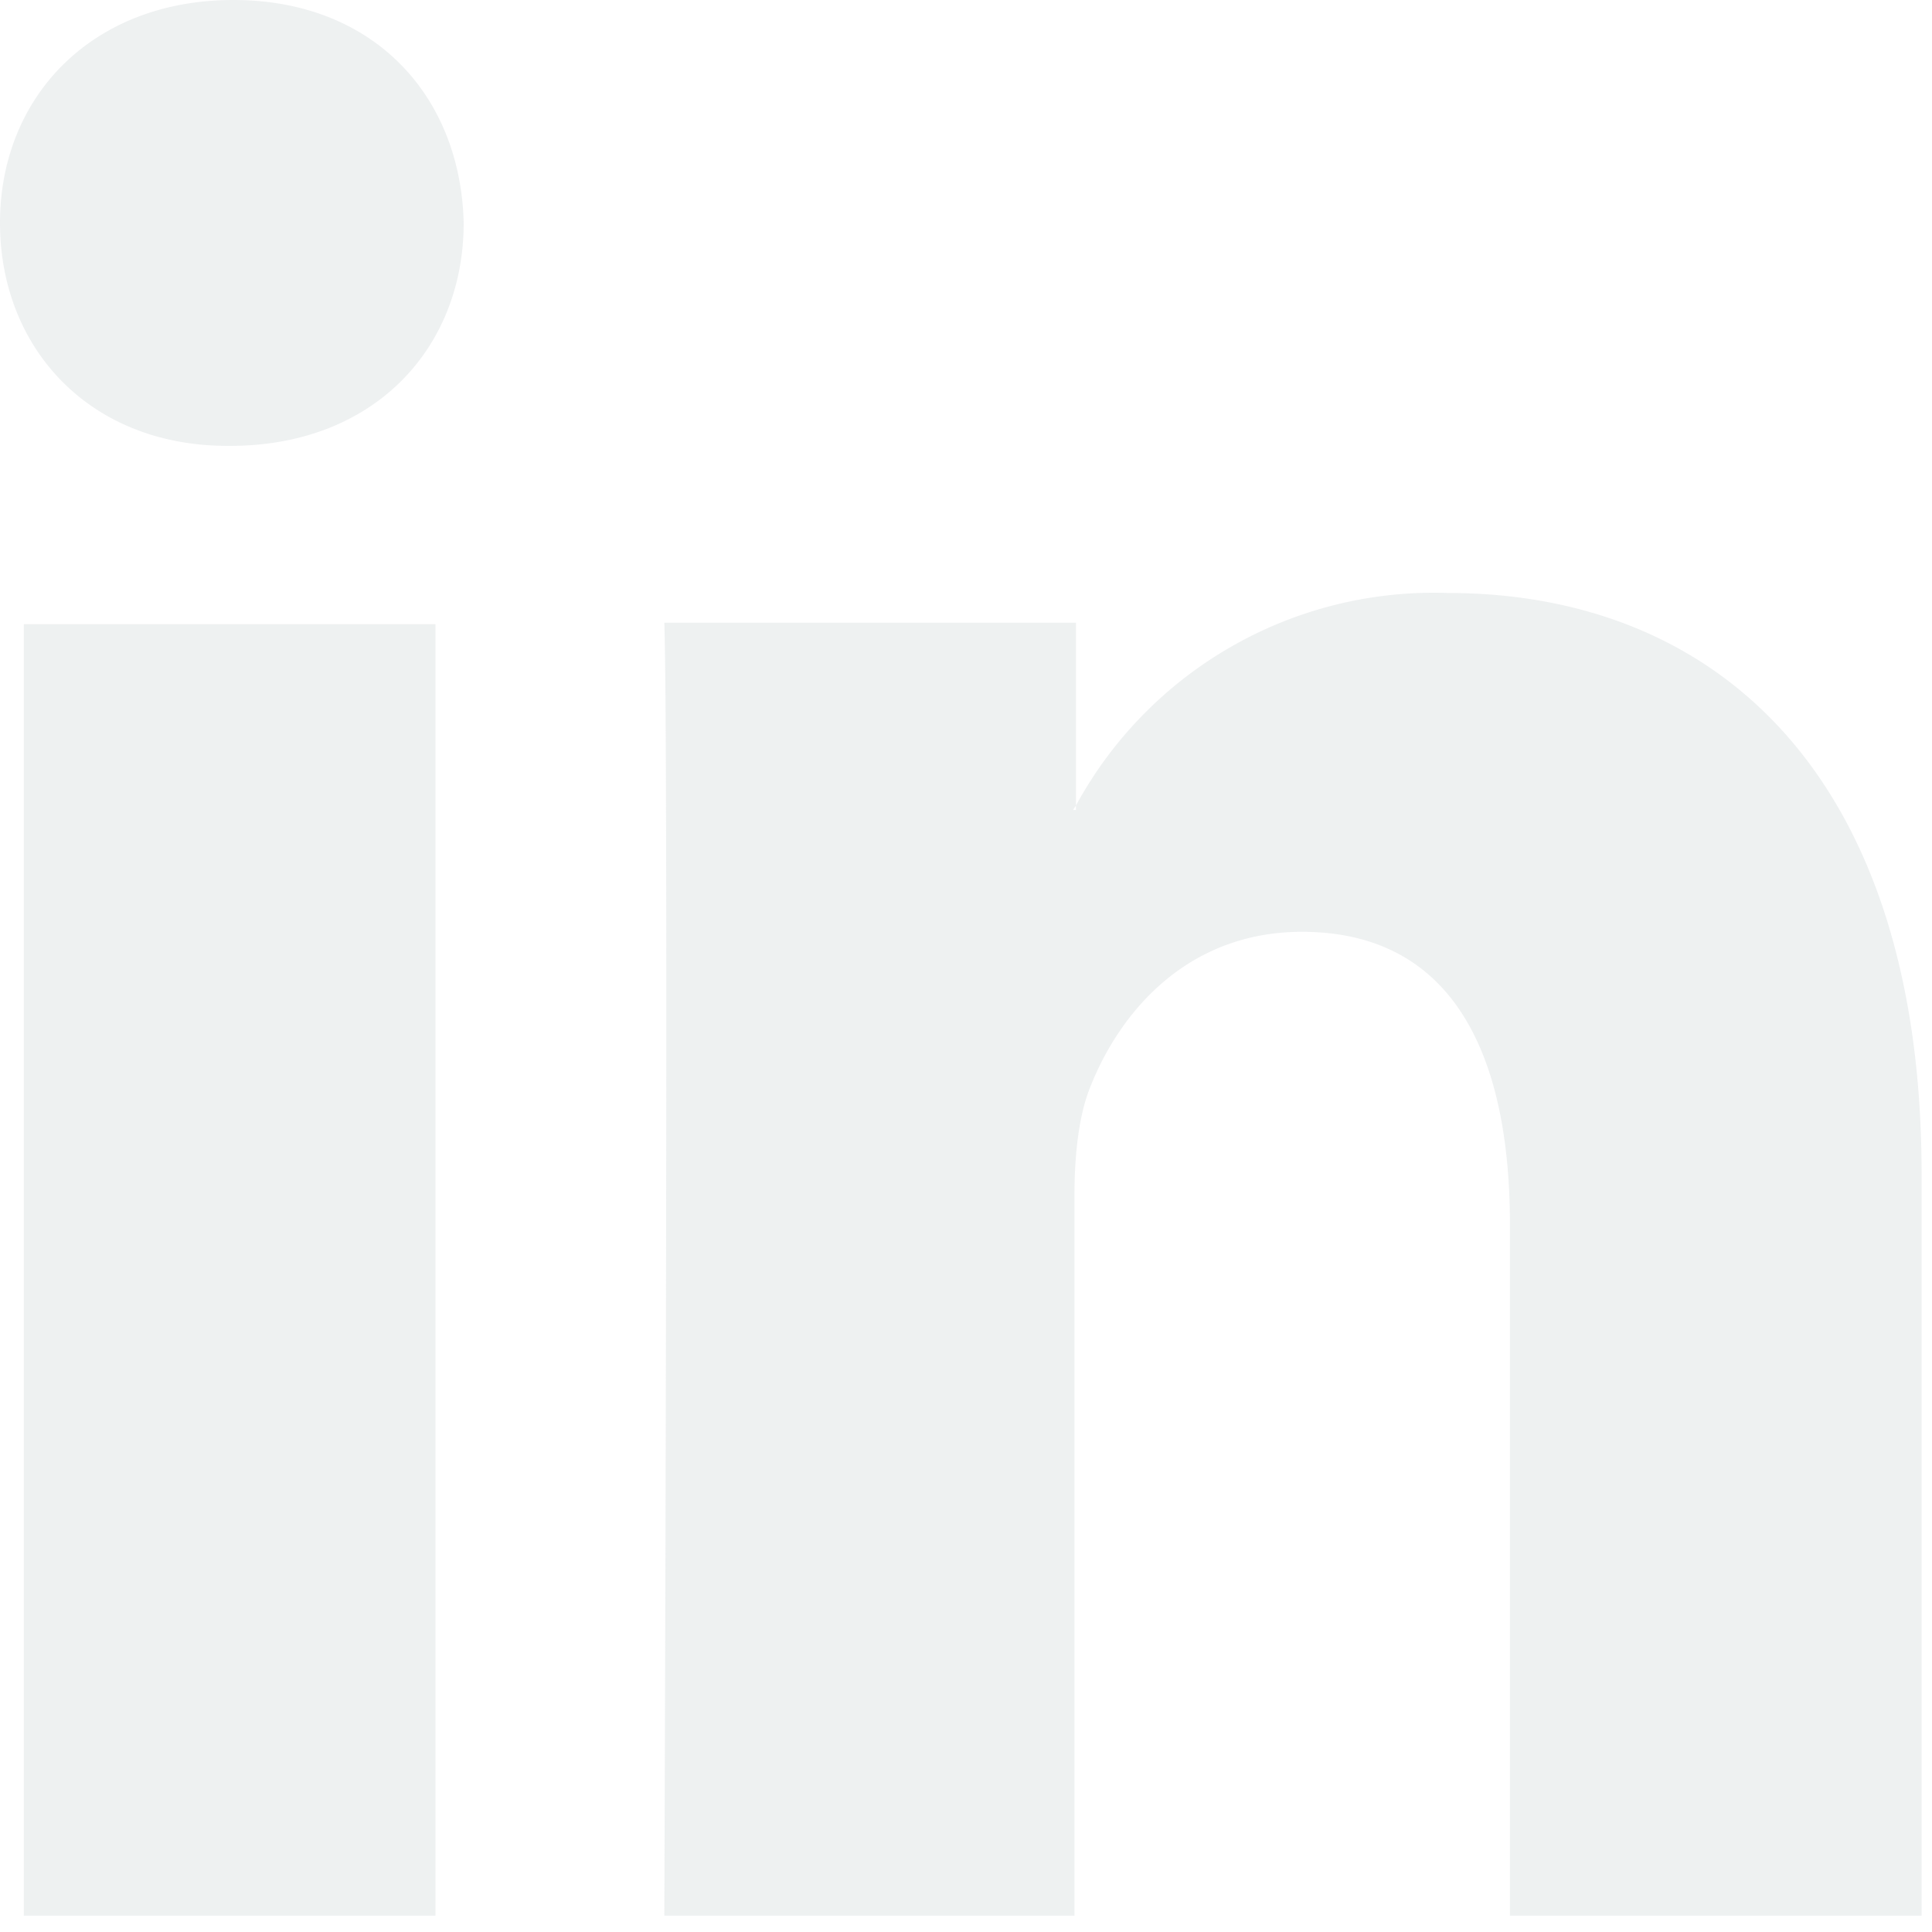 <svg xmlns="http://www.w3.org/2000/svg" xmlns:xlink="http://www.w3.org/1999/xlink" width="13" height="13" viewBox="0 0 13 13"><defs><path id="9w21a" d="M893.93 271.9v4.99h-2.77v-4.65c0-1.17-.4-1.97-1.4-1.97-.77 0-1.23.54-1.43 1.06-.07.18-.1.44-.1.7v4.86h-2.76s.03-7.88 0-8.7h2.77v1.23l-.02.03h.02v-.03a2.74 2.74 0 0 1 2.5-1.43c1.82 0 3.19 1.24 3.19 3.91zm-9.81-6.4c0 .84-.6 1.5-1.57 1.5h-.02c-.93 0-1.53-.66-1.53-1.5 0-.85.62-1.5 1.57-1.5.95 0 1.53.65 1.55 1.5zm-2.96 2.7h2.77v8.69h-2.77z"/></defs><g><g opacity=".6" transform="translate(-881 -264)"><use fill="#e3e7e8" xlink:href="#9w21a"/></g></g></svg>